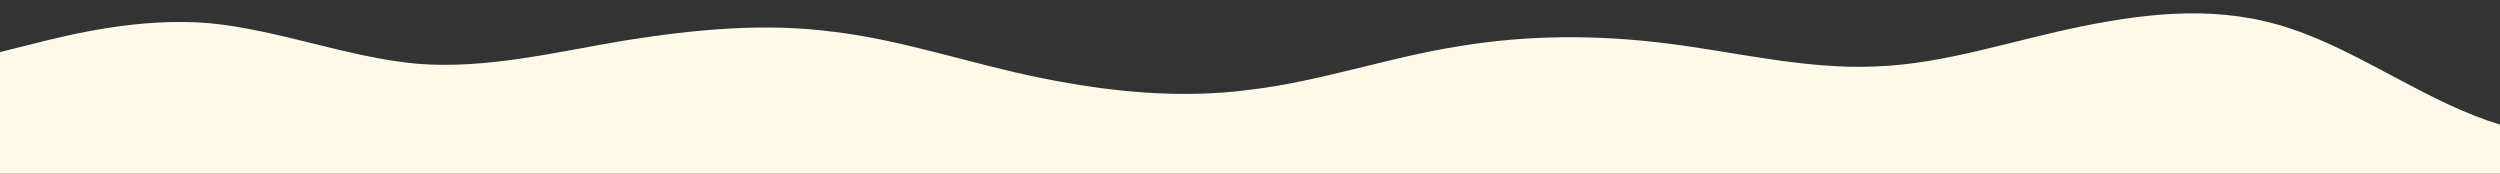 <?xml version="1.0" standalone="no"?>
<svg xmlns:xlink="http://www.w3.org/1999/xlink" id="wave" style="transform:rotate(180deg); transition: 0.3s" viewBox="0 0 1440 100" version="1.1" xmlns="http://www.w3.org/2000/svg"><rect x="0" y="0" width="1440" height="100" fill="#333333" stroke="none"/><defs><linearGradient id="sw-gradient-0" x1="0" x2="0" y1="1" y2="0"><stop stop-color="rgba(255, 249, 234, 1)" offset="0%"/><stop stop-color="rgba(255, 249, 234, 1)" offset="100%"/></linearGradient></defs><path style="transform:translate(0, 0px); opacity:1" fill="url(#sw-gradient-0)" d="M0,30L20,25C40,20,80,10,120,13.3C160,17,200,33,240,36.7C280,40,320,30,360,23.3C400,17,440,13,480,18.3C520,23,560,37,600,45C640,53,680,57,720,51.7C760,47,800,33,840,26.7C880,20,920,20,960,25C1000,30,1040,40,1080,38.3C1120,37,1160,23,1200,15C1240,7,1280,3,1320,16.7C1360,30,1400,60,1440,71.7C1480,83,1520,77,1560,71.7C1600,67,1640,63,1680,61.7C1720,60,1760,60,1800,56.7C1840,53,1880,47,1920,38.3C1960,30,2000,20,2040,13.3C2080,7,2120,3,2160,11.7C2200,20,2240,40,2280,45C2320,50,2360,40,2400,45C2440,50,2480,70,2520,75C2560,80,2600,70,2640,61.7C2680,53,2720,47,2760,41.7C2800,37,2840,33,2860,31.7L2880,30L2880,100L2860,100C2840,100,2800,100,2760,100C2720,100,2680,100,2640,100C2600,100,2560,100,2520,100C2480,100,2440,100,2400,100C2360,100,2320,100,2280,100C2240,100,2200,100,2160,100C2120,100,2080,100,2040,100C2000,100,1960,100,1920,100C1880,100,1840,100,1800,100C1760,100,1720,100,1680,100C1640,100,1600,100,1560,100C1520,100,1480,100,1440,100C1400,100,1360,100,1320,100C1280,100,1240,100,1200,100C1160,100,1120,100,1080,100C1040,100,1000,100,960,100C920,100,880,100,840,100C800,100,760,100,720,100C680,100,640,100,600,100C560,100,520,100,480,100C440,100,400,100,360,100C320,100,280,100,240,100C200,100,160,100,120,100C80,100,40,100,20,100L0,100Z"/></svg>